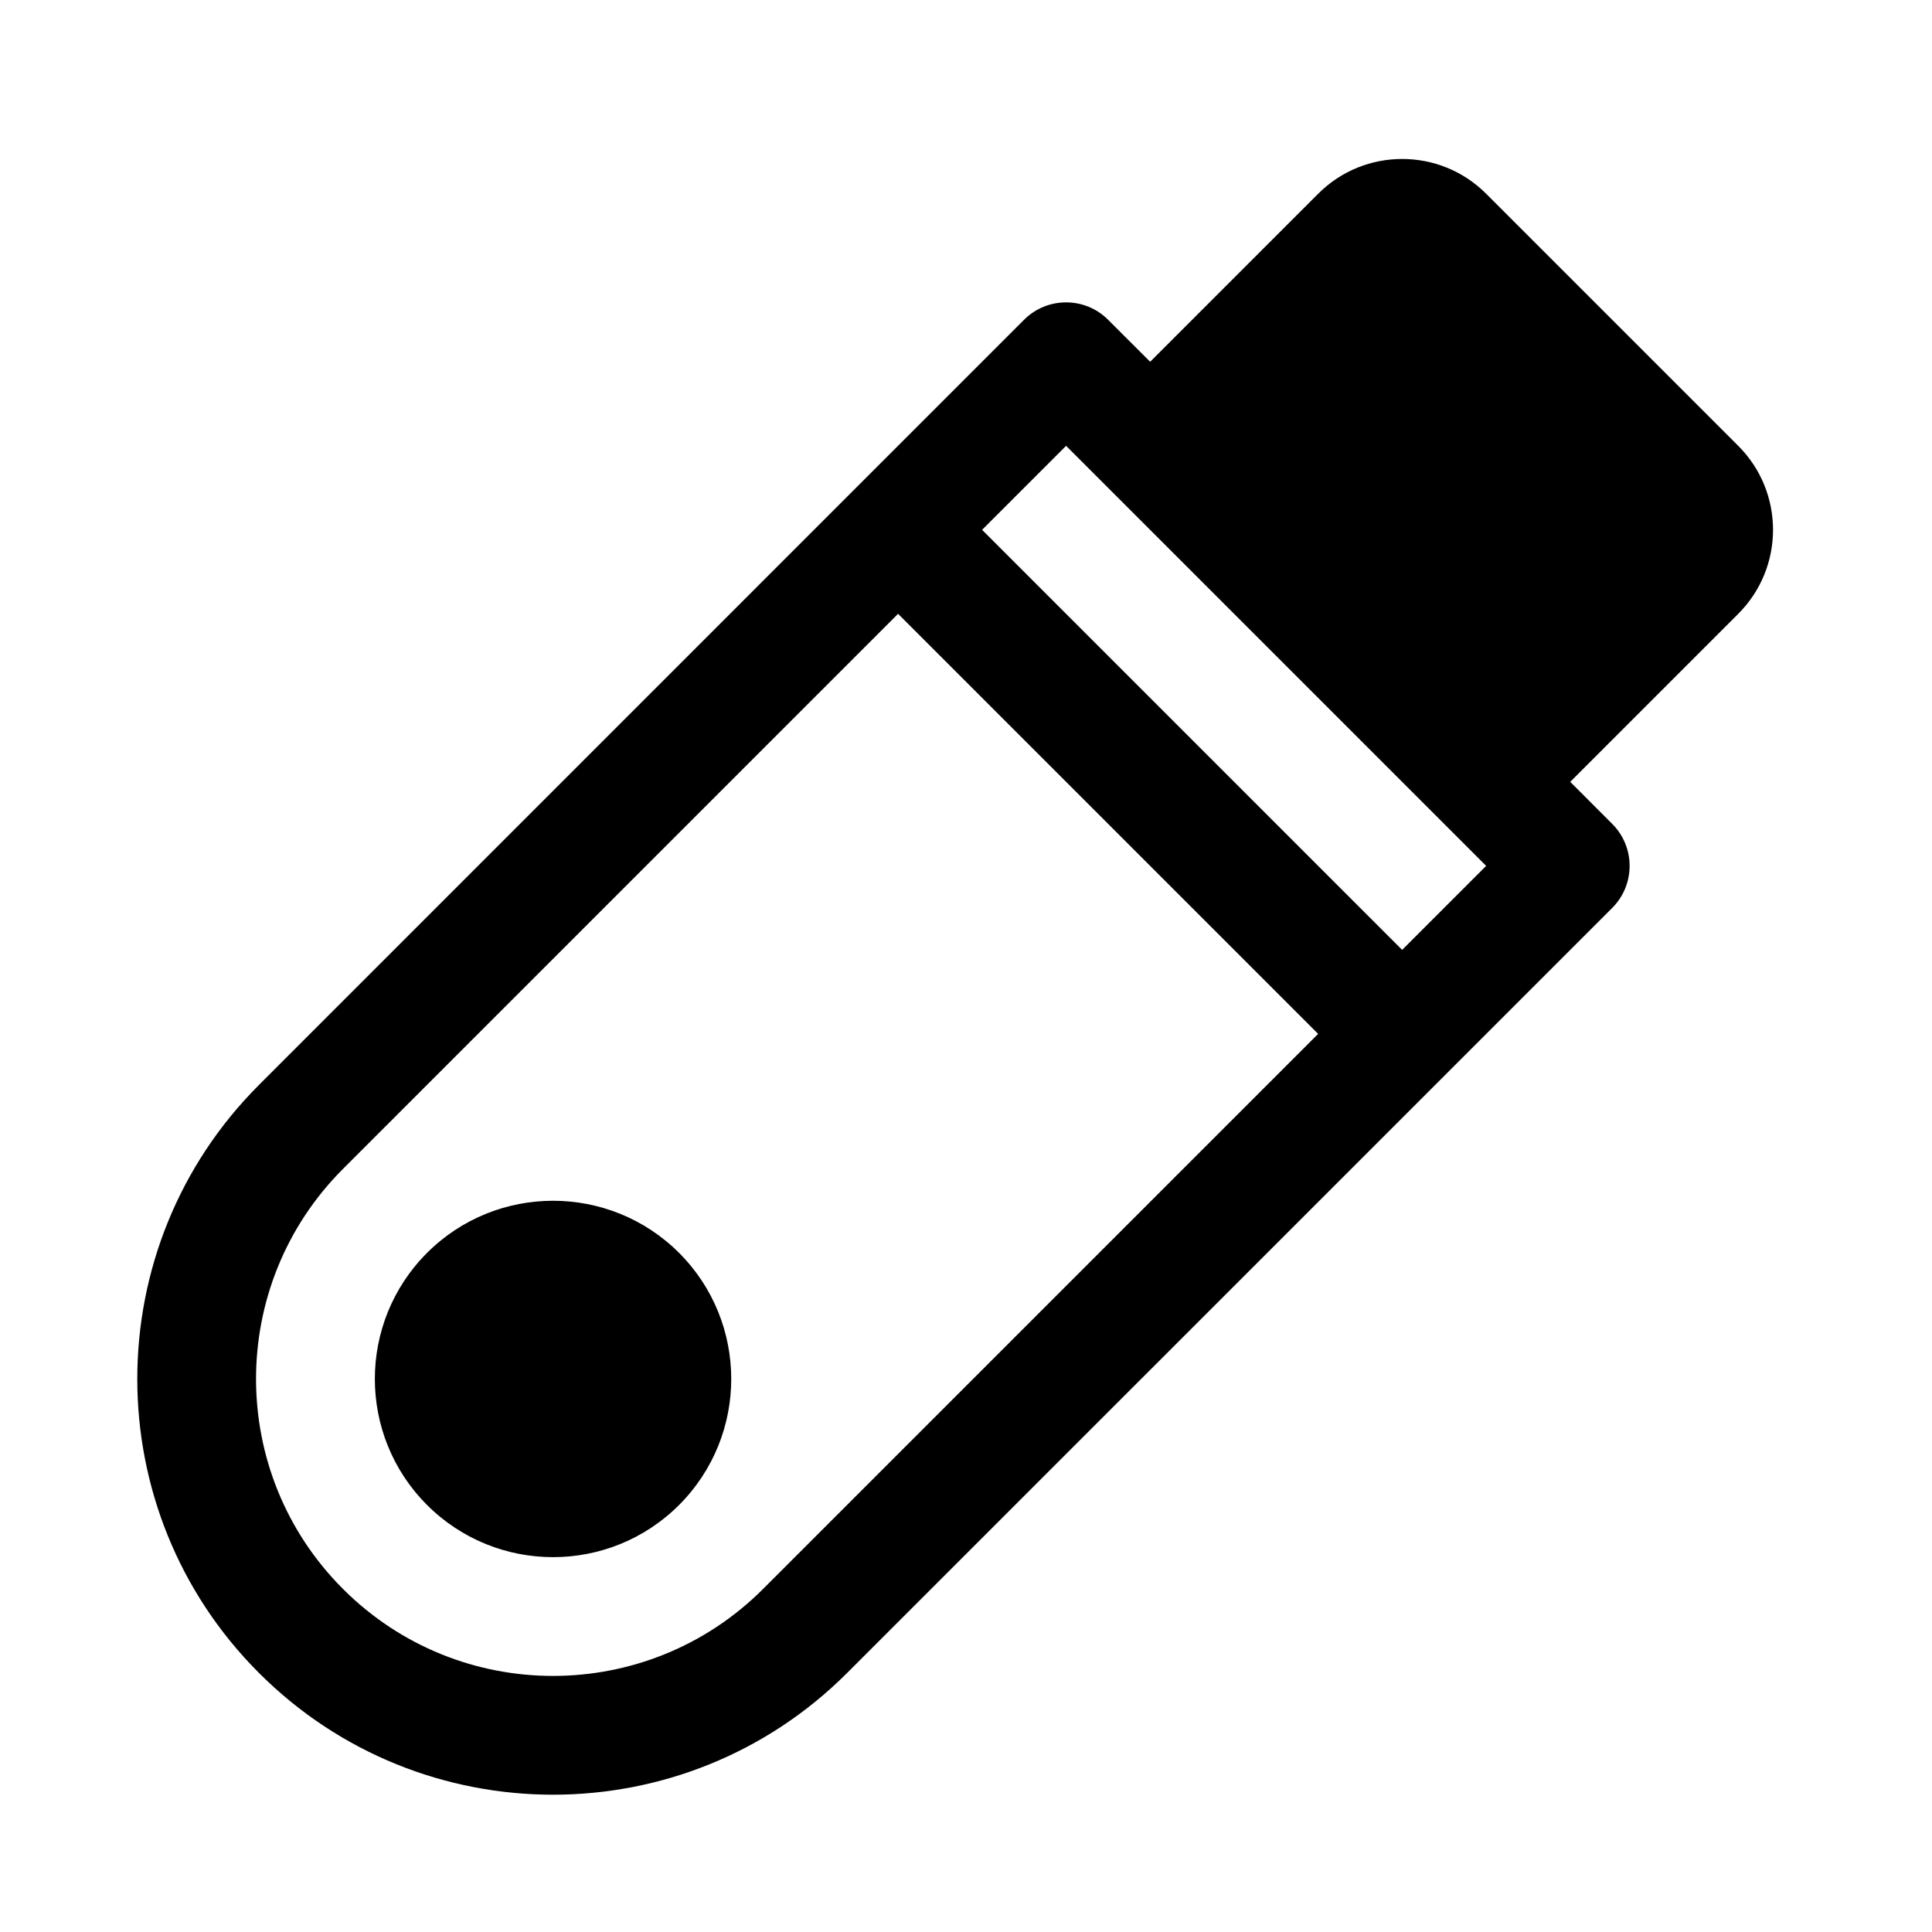 <?xml version="1.0" encoding="UTF-8"?>
<!-- Uploaded to: ICON Repo, www.svgrepo.com, Generator: ICON Repo Mixer Tools -->
<svg fill="#000000" width="800px" height="800px" version="1.1" viewBox="144 144 512 512" xmlns="http://www.w3.org/2000/svg">
 <path d="m448.8 239.87-11.148-11.133c-6.141-6.141-16.105-6.141-22.262 0l-202.75 202.77c-43.012 43.012-43.012 112.85 0 155.85 42.996 43.012 112.84 43.012 155.85 0l202.77-202.75c6.141-6.156 6.141-16.121 0-22.262l-11.133-11.148 44.523-44.523c12.297-12.281 12.297-32.242 0-44.523 0 0-66.801-66.801-66.801-66.801-12.281-12.297-32.242-12.297-44.523 0l-44.523 44.523zm-66.801 66.801 111.32 111.32-147.1 147.1c-30.73 30.73-80.609 30.73-111.32 0-30.73-30.715-30.73-80.594 0-111.32zm-58.031 169.36c-18.438-18.422-48.367-18.422-66.801 0-18.438 18.438-18.438 48.367 0 66.801 18.438 18.438 48.367 18.438 66.801 0 18.422-18.438 18.422-48.367 0-66.801zm80.293-191.62 22.262-22.262 111.32 111.32-22.262 22.262z" fill-rule="evenodd"/>
</svg>